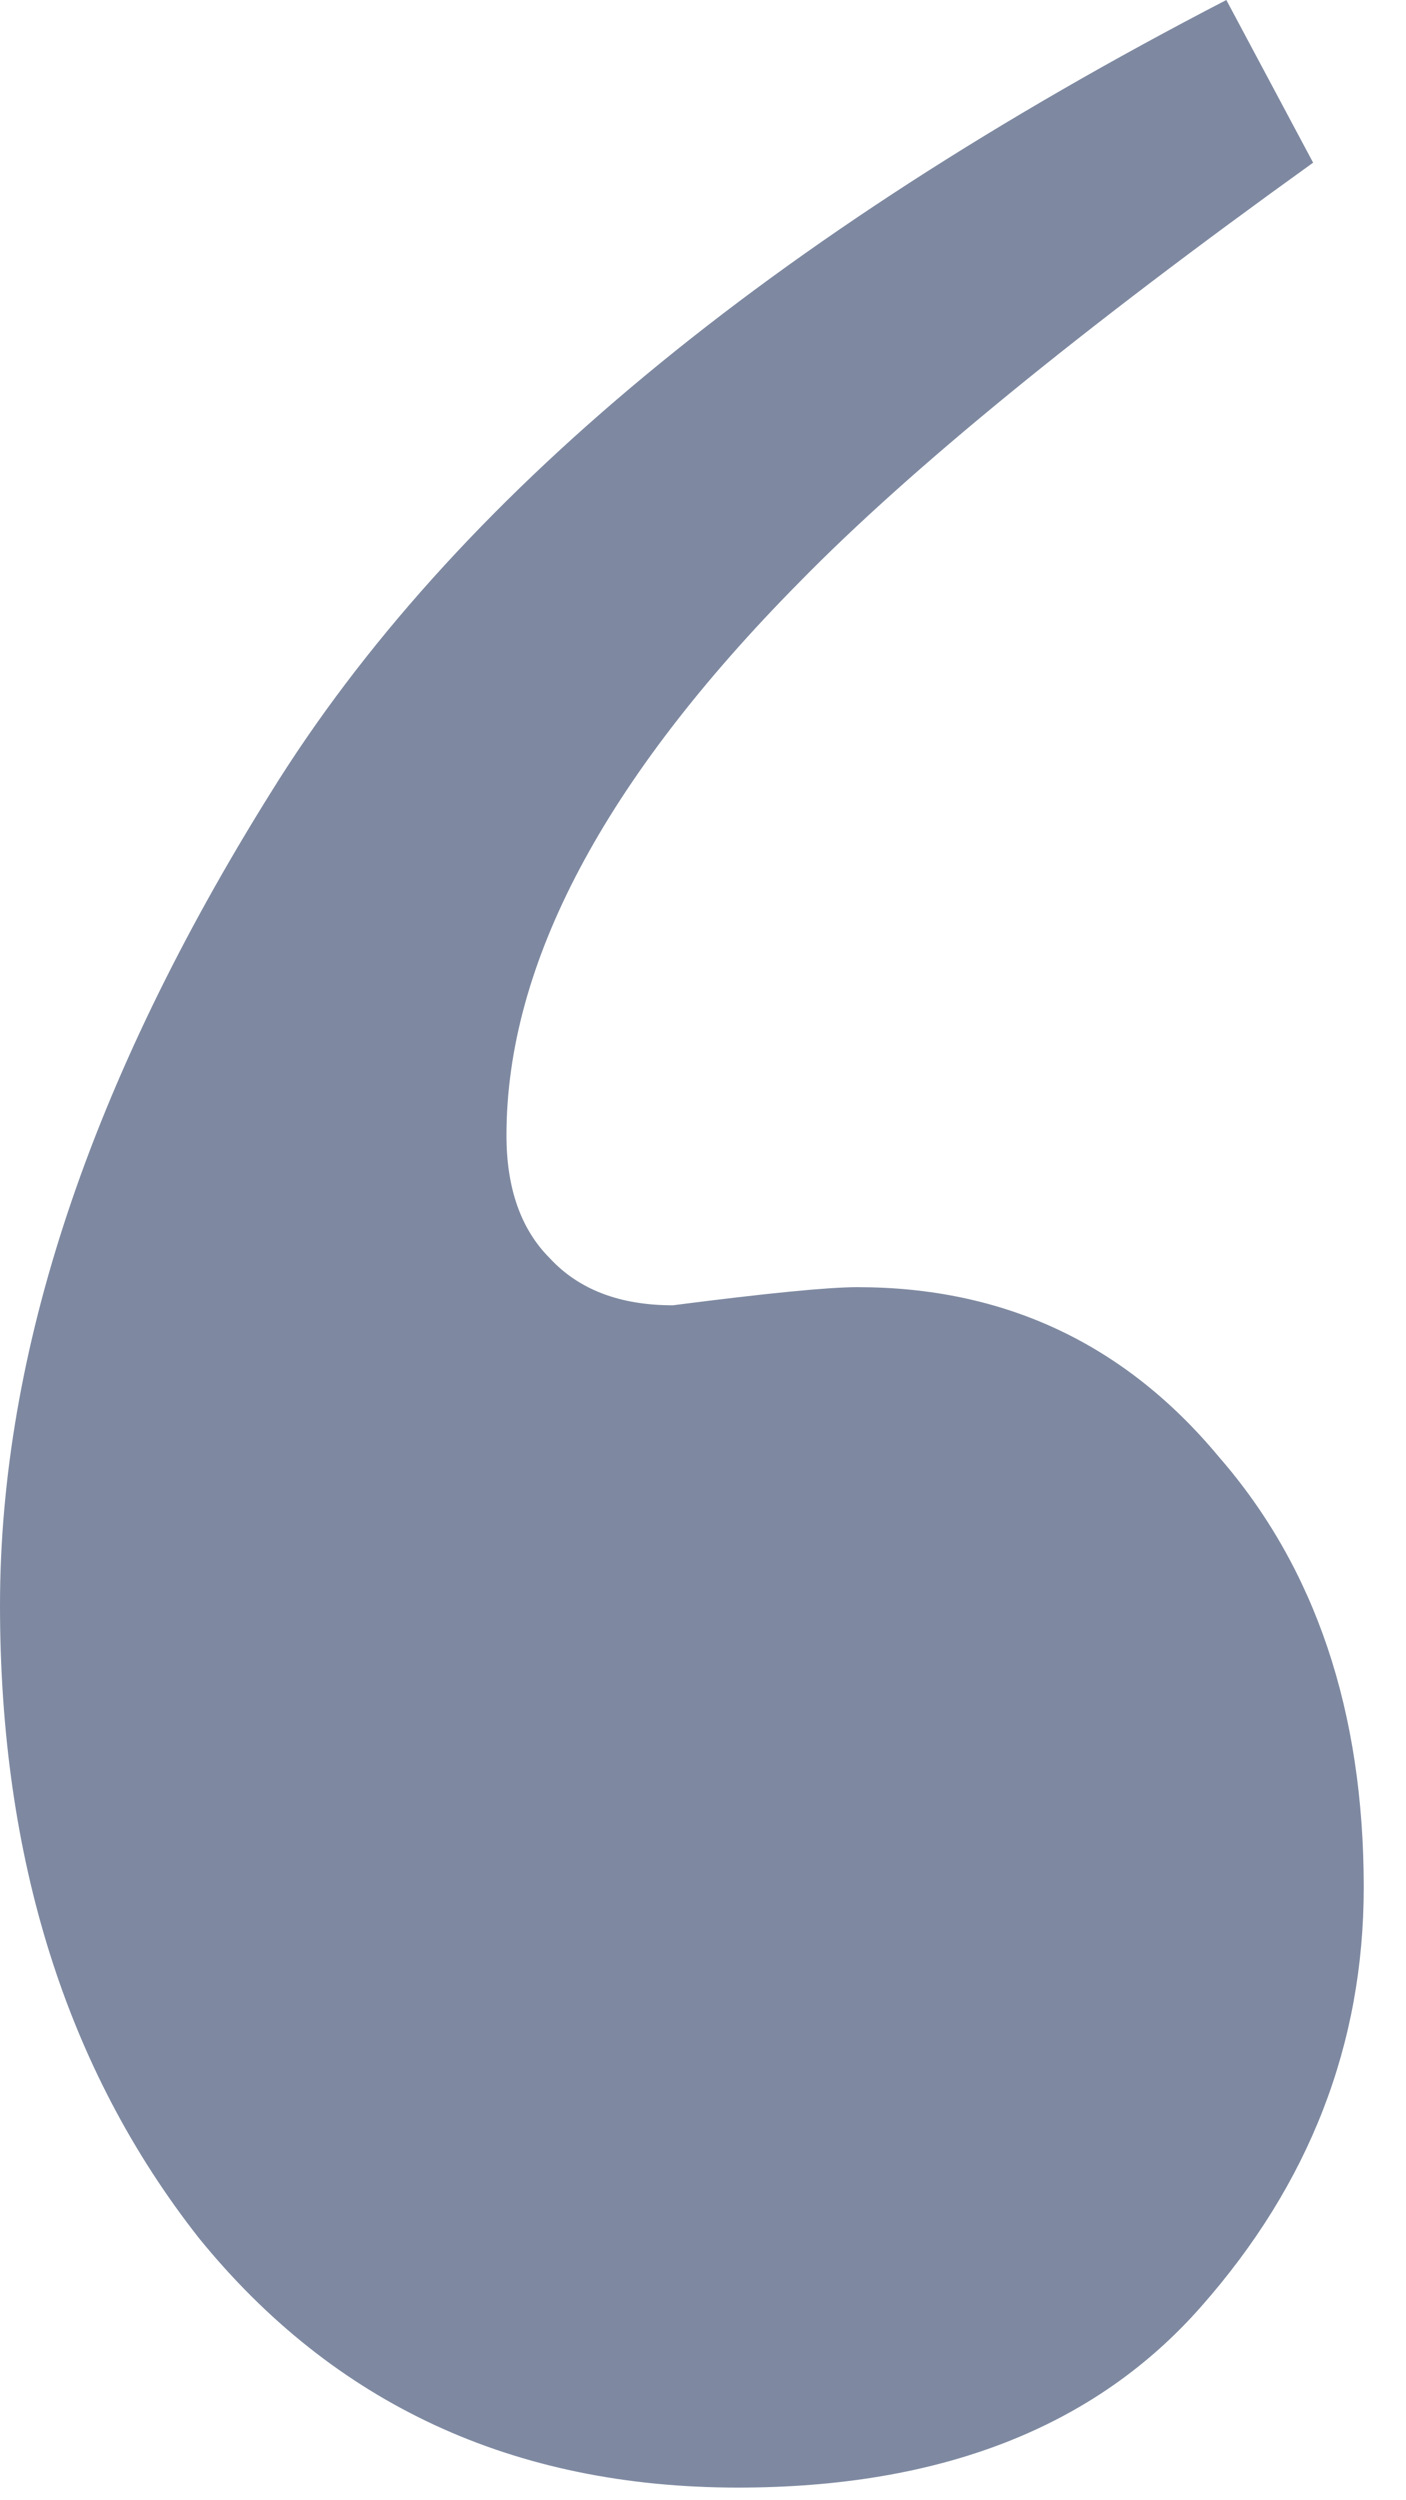             <svg width="18" height="32" viewBox="0 0 18 32" fill="none" xmlns="http://www.w3.org/2000/svg">
                <path opacity="0.7"
                    d="M0 20.547C0 17.307 1.158 13.836 3.473 10.134C5.789 6.402 9.864 3.023 15.7 0L16.811 2.082C13.847 4.211 11.655 6 10.235 7.45C7.734 9.98 6.484 12.34 6.484 14.531C6.484 15.209 6.669 15.734 7.039 16.104C7.41 16.505 7.935 16.706 8.614 16.706C9.818 16.551 10.605 16.474 10.976 16.474C12.859 16.474 14.403 17.199 15.607 18.649C16.842 20.068 17.459 21.904 17.459 24.156C17.459 26.161 16.765 27.951 15.375 29.524C14.017 31.067 12.041 31.838 9.448 31.838C6.576 31.838 4.276 30.773 2.547 28.645C0.849 26.485 0 23.786 0 20.547Z"
                    fill="#48577A" />
            </svg>
